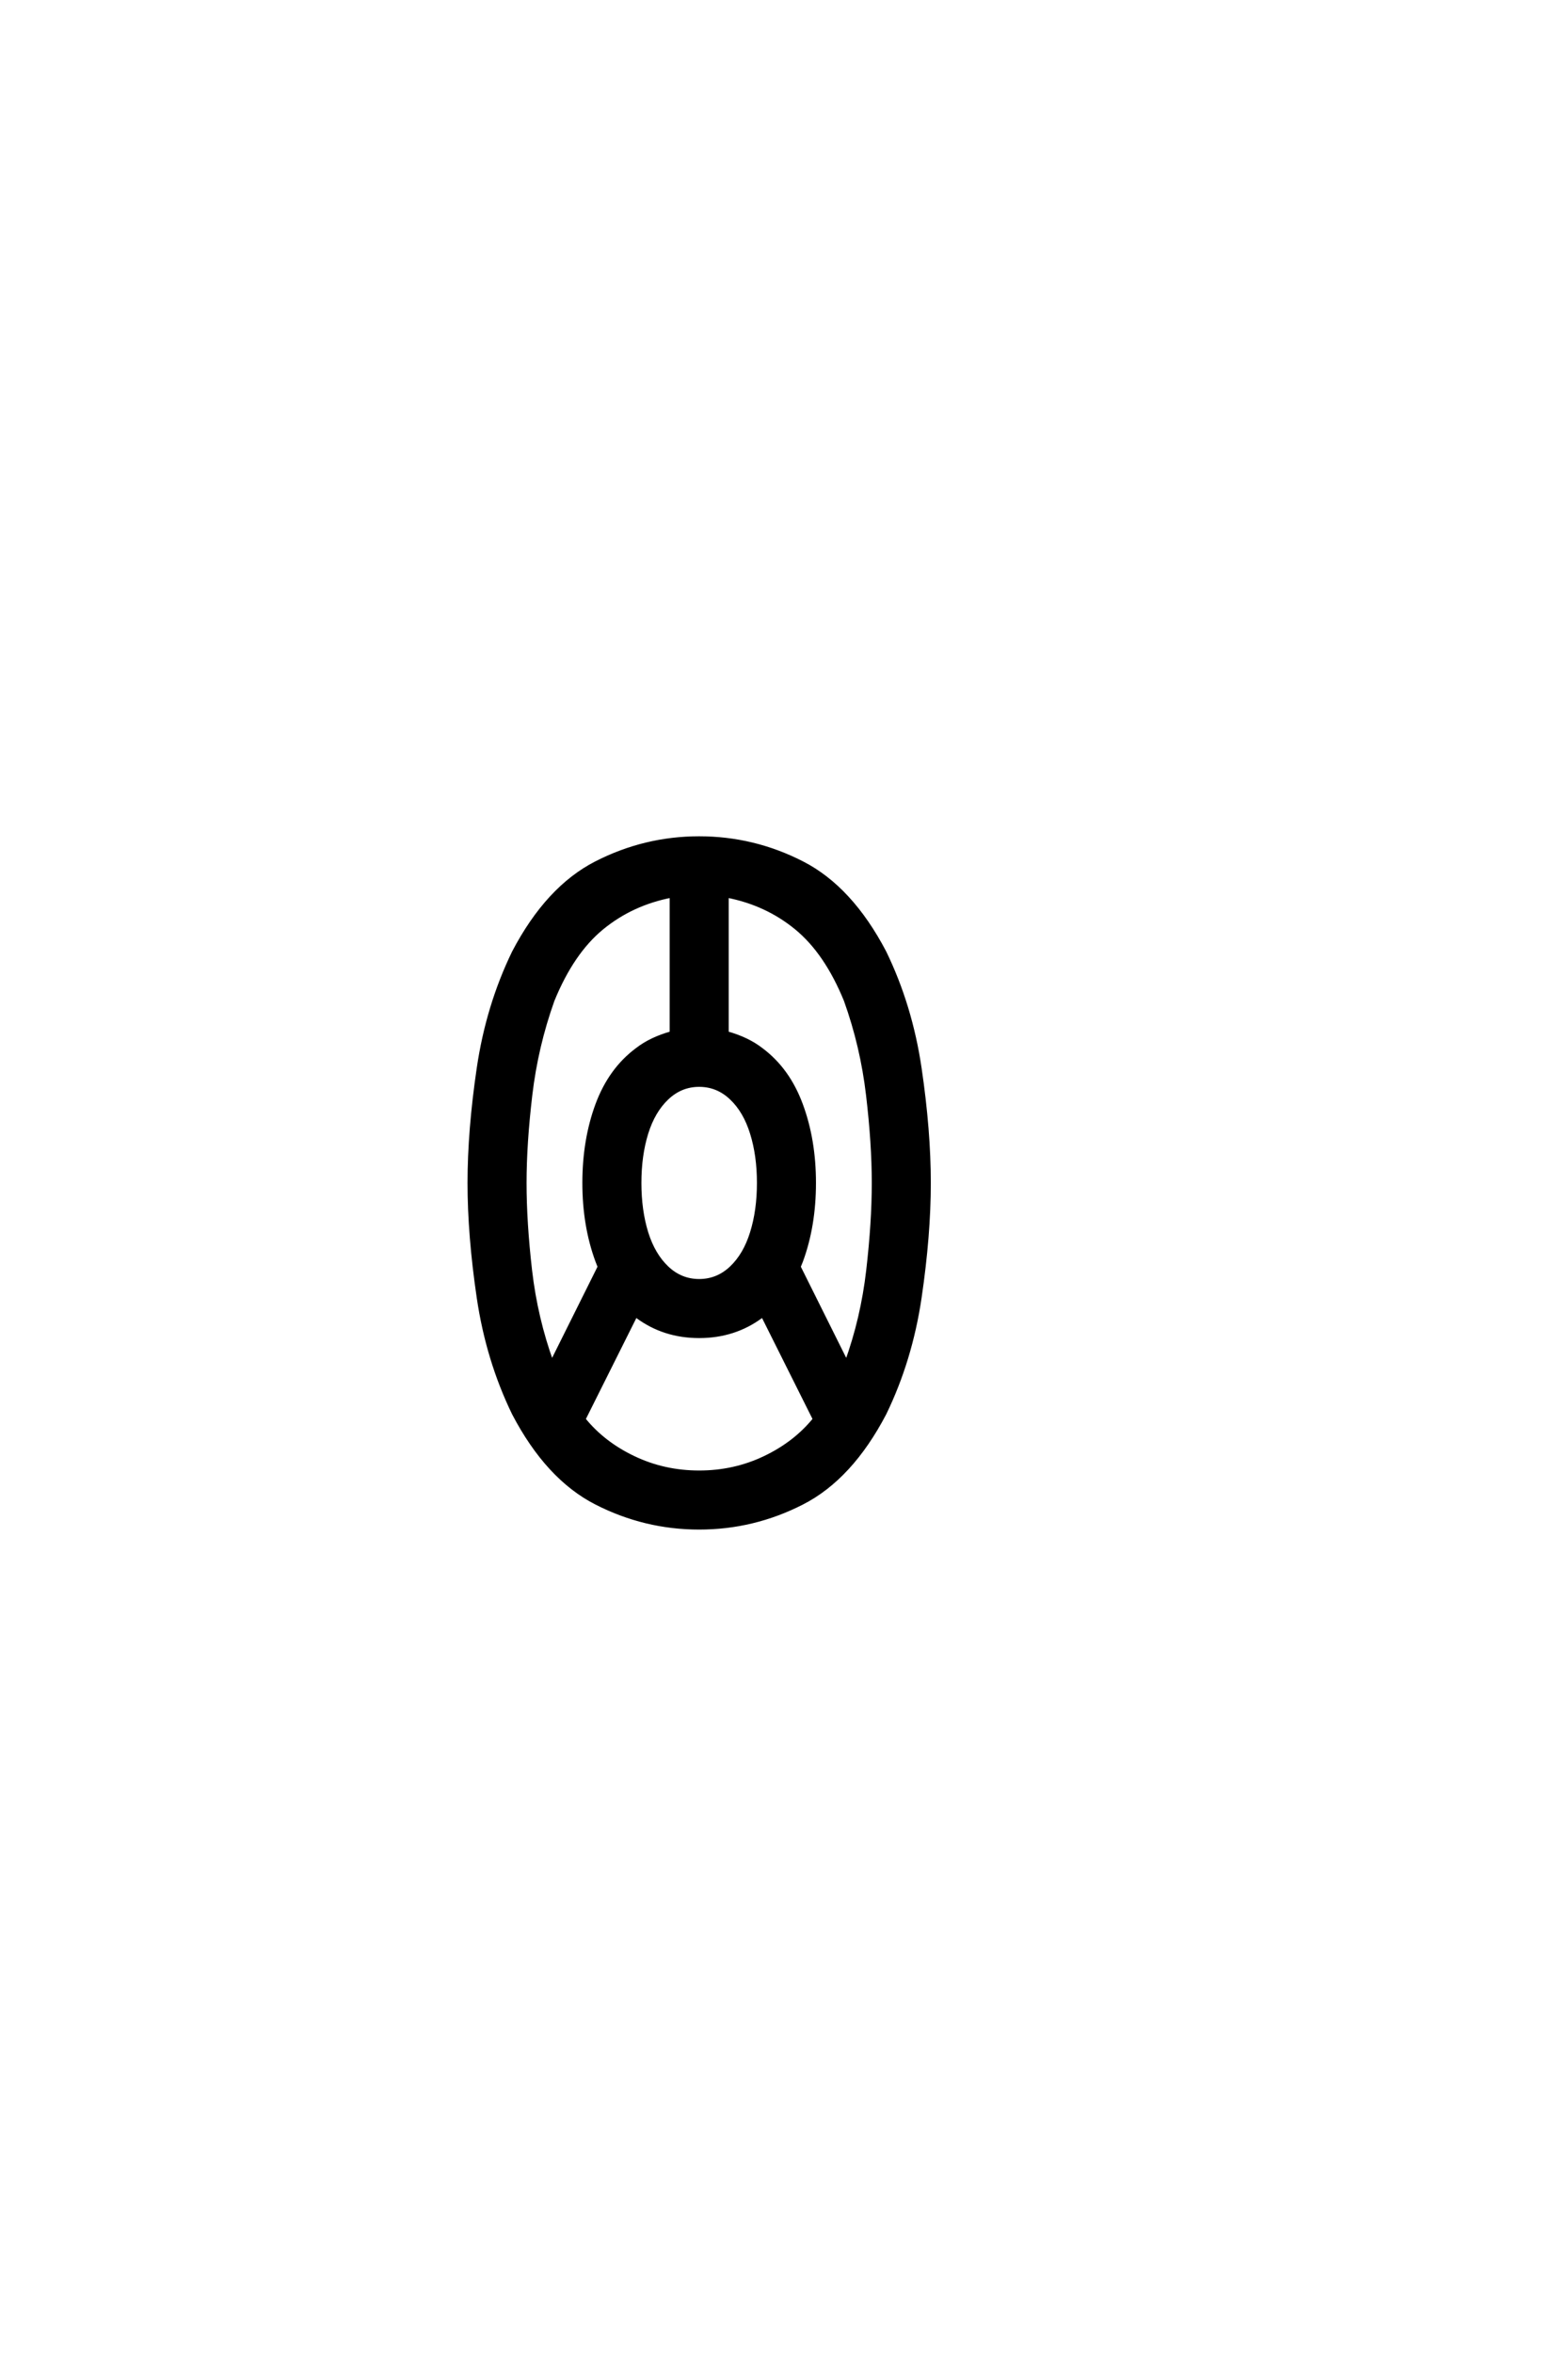 <?xml version="1.0" encoding="UTF-8"?>
<!DOCTYPE svg PUBLIC "-//W3C//DTD SVG 1.0//EN" "http://www.w3.org/TR/2001/REC-SVG-20010904/DTD/svg10.dtd">

<svg xmlns="http://www.w3.org/2000/svg" version="1.0" width="40" height="60">

  <g transform="scale(0.1 -0.1) translate(110.0 -370.0)">
    <path d="M68.359 -19.531
Q54.5 -19.531 42.094 -13.188
Q29.688 -6.844 21.094 9.578
Q14.453 23.25 12.109 39.156
Q9.766 55.078 9.766 68.359
Q9.766 81.641 12.109 97.562
Q14.453 113.484 21.094 127.156
Q29.688 143.562 42.094 149.906
Q54.5 156.25 68.359 156.25
Q82.234 156.25 94.625 149.906
Q107.031 143.562 115.625 127.156
Q122.266 113.484 124.609 97.562
Q126.953 81.641 126.953 68.359
Q126.953 55.078 124.609 39.156
Q122.266 23.25 115.625 9.578
Q107.031 -6.844 94.625 -13.188
Q82.234 -19.531 68.359 -19.531
Q82.234 -19.531 68.359 -19.531
M68.359 -5.469
Q77.344 -5.469 85.109 -1.75
Q92.875 1.953 97.859 8.109
L84.578 34.672
L84.188 34.375
Q77.344 29.297 68.359 29.297
Q59.375 29.297 52.547 34.375
L52.156 34.672
L38.875 8.109
Q43.844 1.953 51.609 -1.75
Q59.375 -5.469 68.359 -5.469
Q59.375 -5.469 68.359 -5.469
M30.766 22.469
L42.969 46.969
L42.391 48.438
Q39.062 57.422 39.062 68.359
Q39.062 79.297 42.375 88.281
Q45.703 97.266 52.547 102.344
Q56.062 105.078 61.328 106.547
L61.328 141.609
Q51.172 139.656 43.547 133.406
Q35.938 127.156 30.953 114.938
Q26.766 103.219 25.297 90.812
Q23.828 78.422 23.828 68.359
Q23.828 58.297 25.234 46.047
Q26.656 33.797 30.766 22.469
Q26.656 33.797 30.766 22.469
M105.953 22.469
Q110.062 33.797 111.469 46.047
Q112.891 58.297 112.891 68.359
Q112.891 78.422 111.422 90.812
Q109.969 103.219 105.766 114.938
Q100.781 127.156 93.156 133.406
Q85.547 139.656 75.391 141.609
L75.391 106.547
Q80.672 105.078 84.188 102.344
Q91.016 97.266 94.328 88.281
Q97.656 79.297 97.656 68.359
Q97.656 57.422 94.344 48.438
L93.75 46.969
L105.953 22.469
L105.953 22.469
M68.359 43.359
Q73.047 43.359 76.562 46.672
Q80.078 50 81.828 55.656
Q83.594 61.328 83.594 68.359
Q83.594 75.391 81.828 81.047
Q80.078 86.719 76.562 90.031
Q73.047 93.359 68.359 93.359
Q63.672 93.359 60.156 90.031
Q56.641 86.719 54.875 81.047
Q53.125 75.391 53.125 68.359
Q53.125 61.328 54.875 55.656
Q56.641 50 60.156 46.672
Q63.672 43.359 68.359 43.359
" style="fill: #000000; stroke: #000000"/>
  </g>
</svg>
